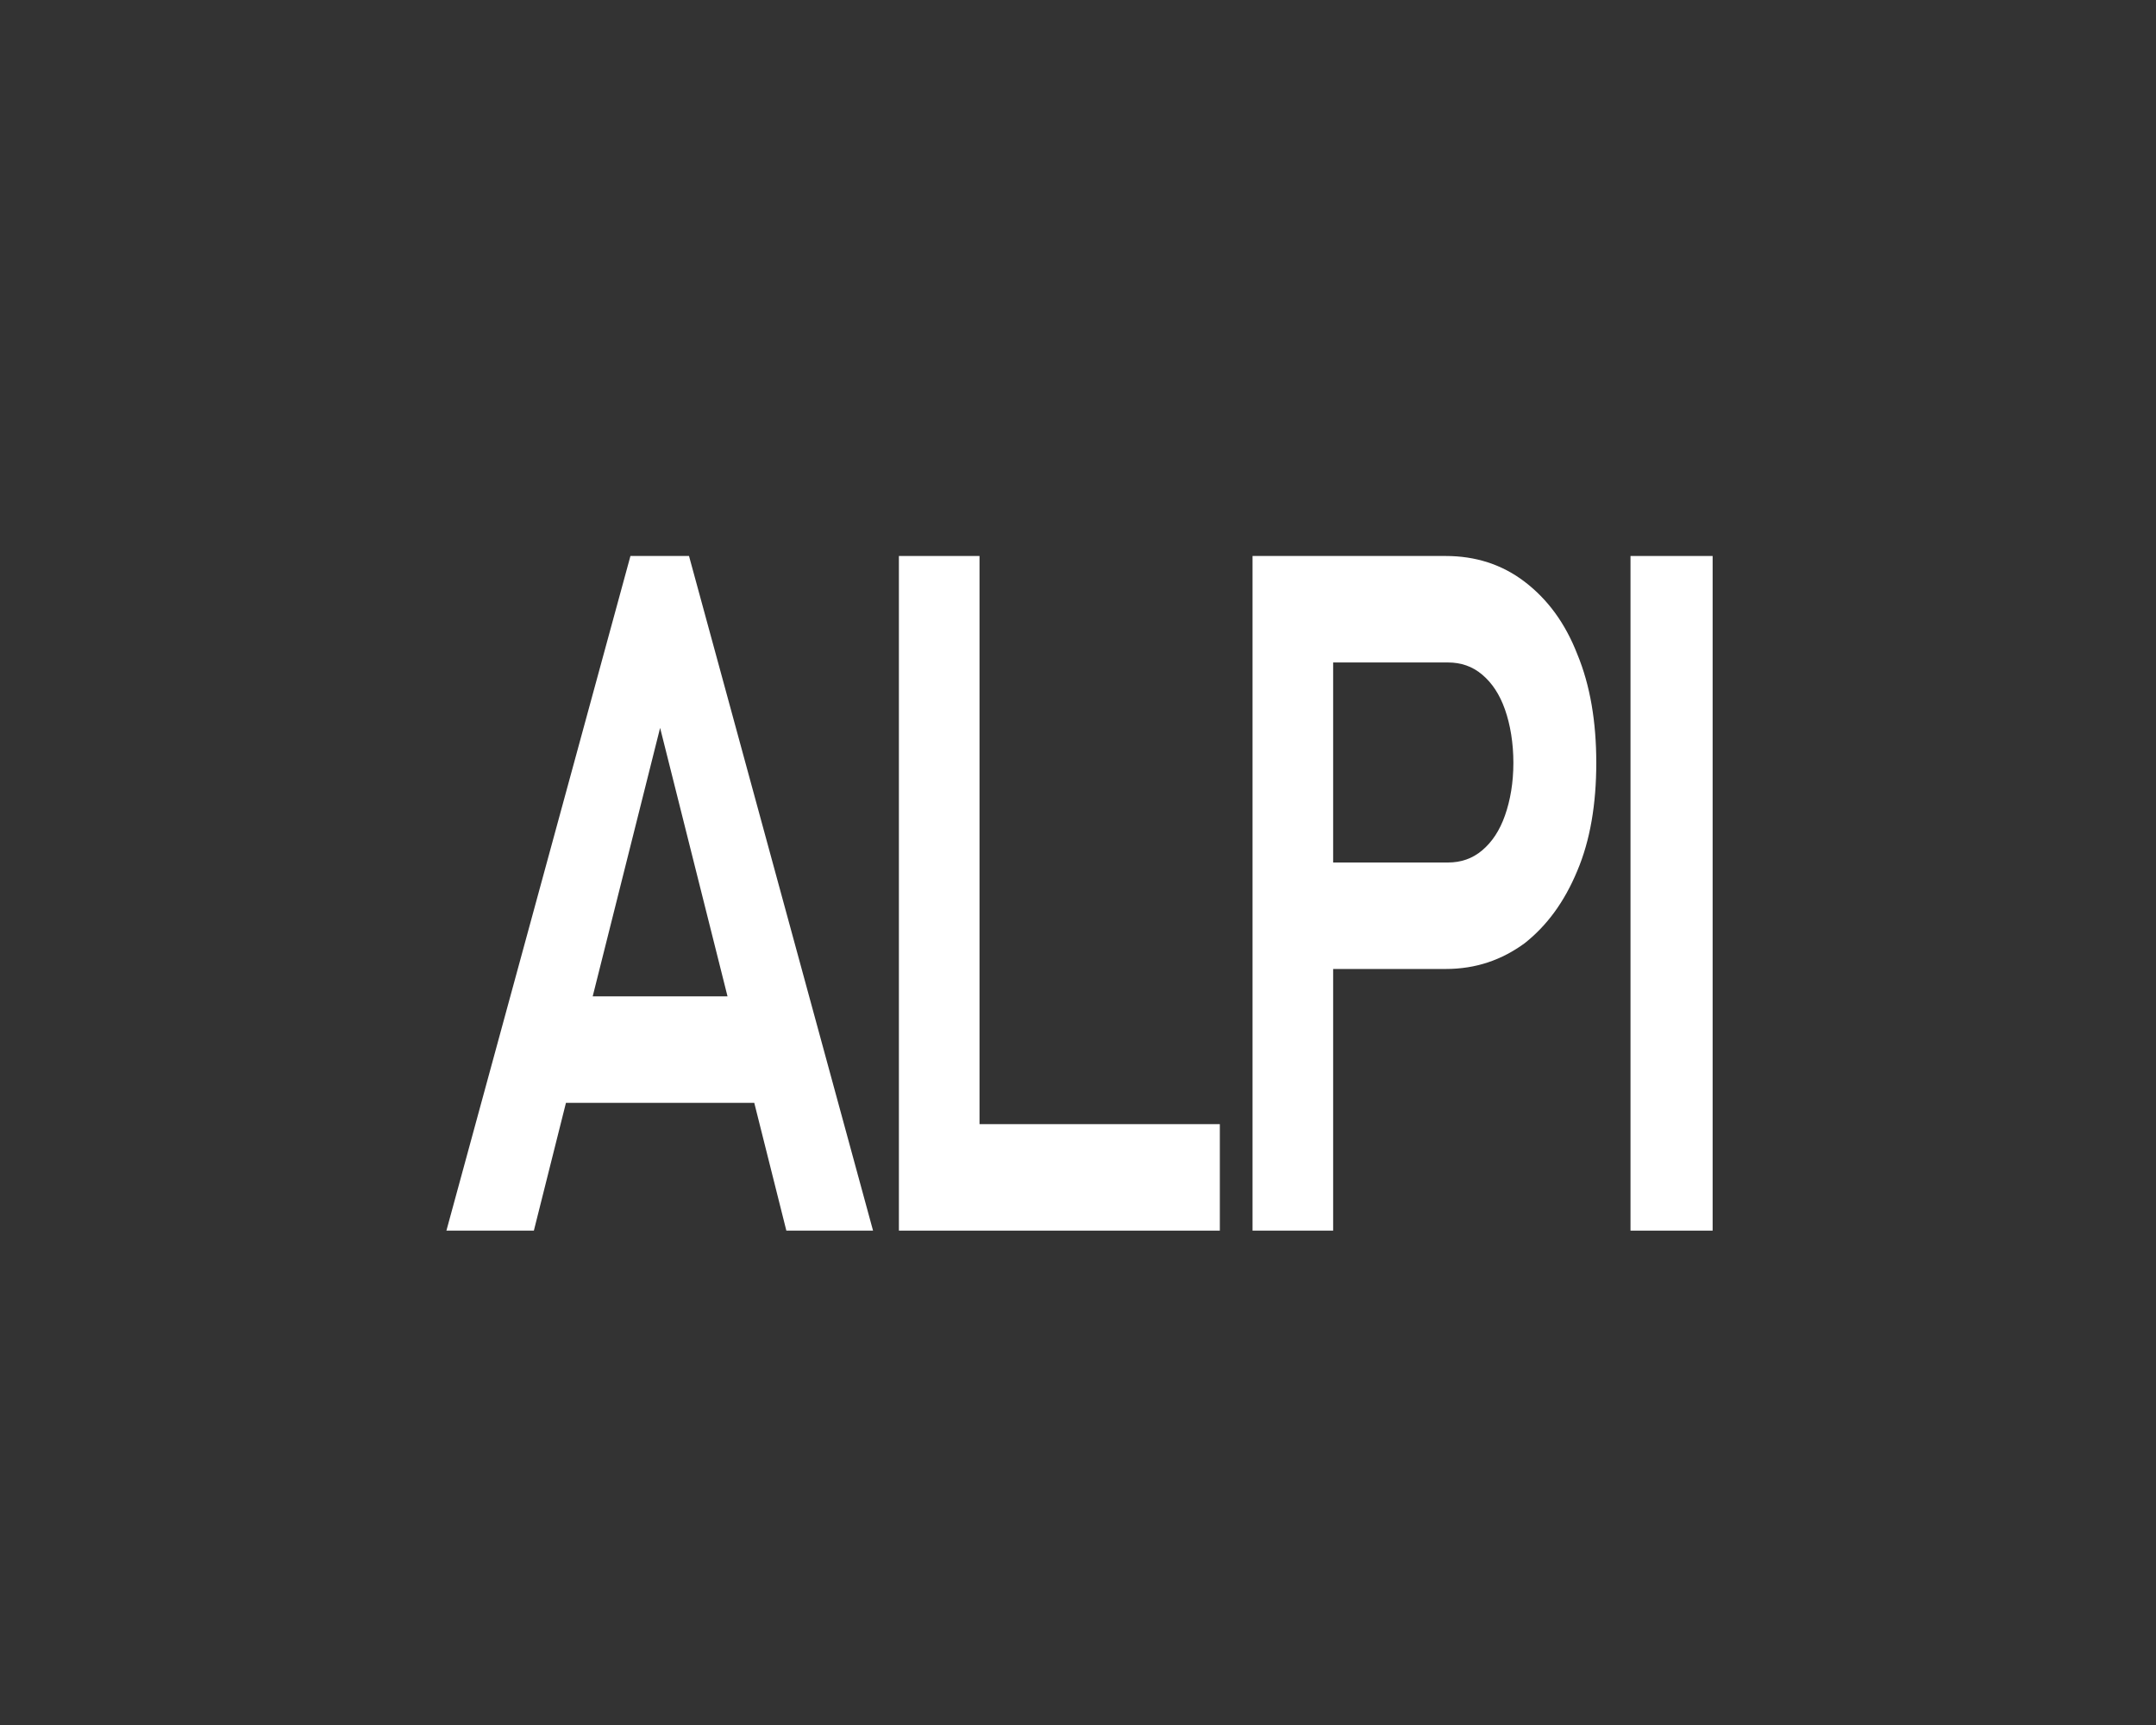 <?xml version="1.0" encoding="utf-8"?>
<!-- Generator: Adobe Illustrator 24.0.1, SVG Export Plug-In . SVG Version: 6.00 Build 0)  -->
<svg version="1.1" id="Layer_1" xmlns="http://www.w3.org/2000/svg" xmlns:xlink="http://www.w3.org/1999/xlink" x="0px" y="0px"
	 viewBox="0 0 283.5 226.8" style="enable-background:new 0 0 283.5 226.8;" xml:space="preserve">
<rect x="0" y="0" width="283.5" height="226.8" fill="#333333" stroke="none"/>
<style type="text/css">
	.st0{fill:#FFFFFF;}
</style>
<g>
	<path class="st0" d="M82.9,73.1h7.7l24.2,88.7h-11.4L86.8,95.7l-16.6,66.1H58.7L82.9,73.1z M70.1,131H104v14H70.1V131z"/>
	<path class="st0" d="M118.2,73.1h10.6v88.7h-10.6V73.1z M123.1,147.8h37.3v14h-37.3V147.8z"/>
	<path class="st0" d="M164.7,73.1h10.6v88.7h-10.6V73.1z M169.8,113.4h20.6c1.7,0,3.2-0.5,4.5-1.6c1.3-1.1,2.3-2.6,3-4.6
		c0.7-2,1.1-4.3,1.1-6.9c0-2.6-0.4-5-1.1-7c-0.7-2-1.7-3.5-3-4.6c-1.3-1.1-2.8-1.6-4.5-1.6h-20.6v-14h20.3c3.9,0,7.4,1.1,10.4,3.4
		c3,2.3,5.3,5.4,6.9,9.5c1.7,4.1,2.5,8.9,2.5,14.3c0,5.4-0.8,10.2-2.5,14.2c-1.7,4.1-4,7.2-6.9,9.5c-3,2.2-6.4,3.4-10.4,3.4h-20.3
		V113.4z"/>
	<path class="st0" d="M225.2,161.8h-10.8V73.1h10.8V161.8z"/>
</g>
</svg>

